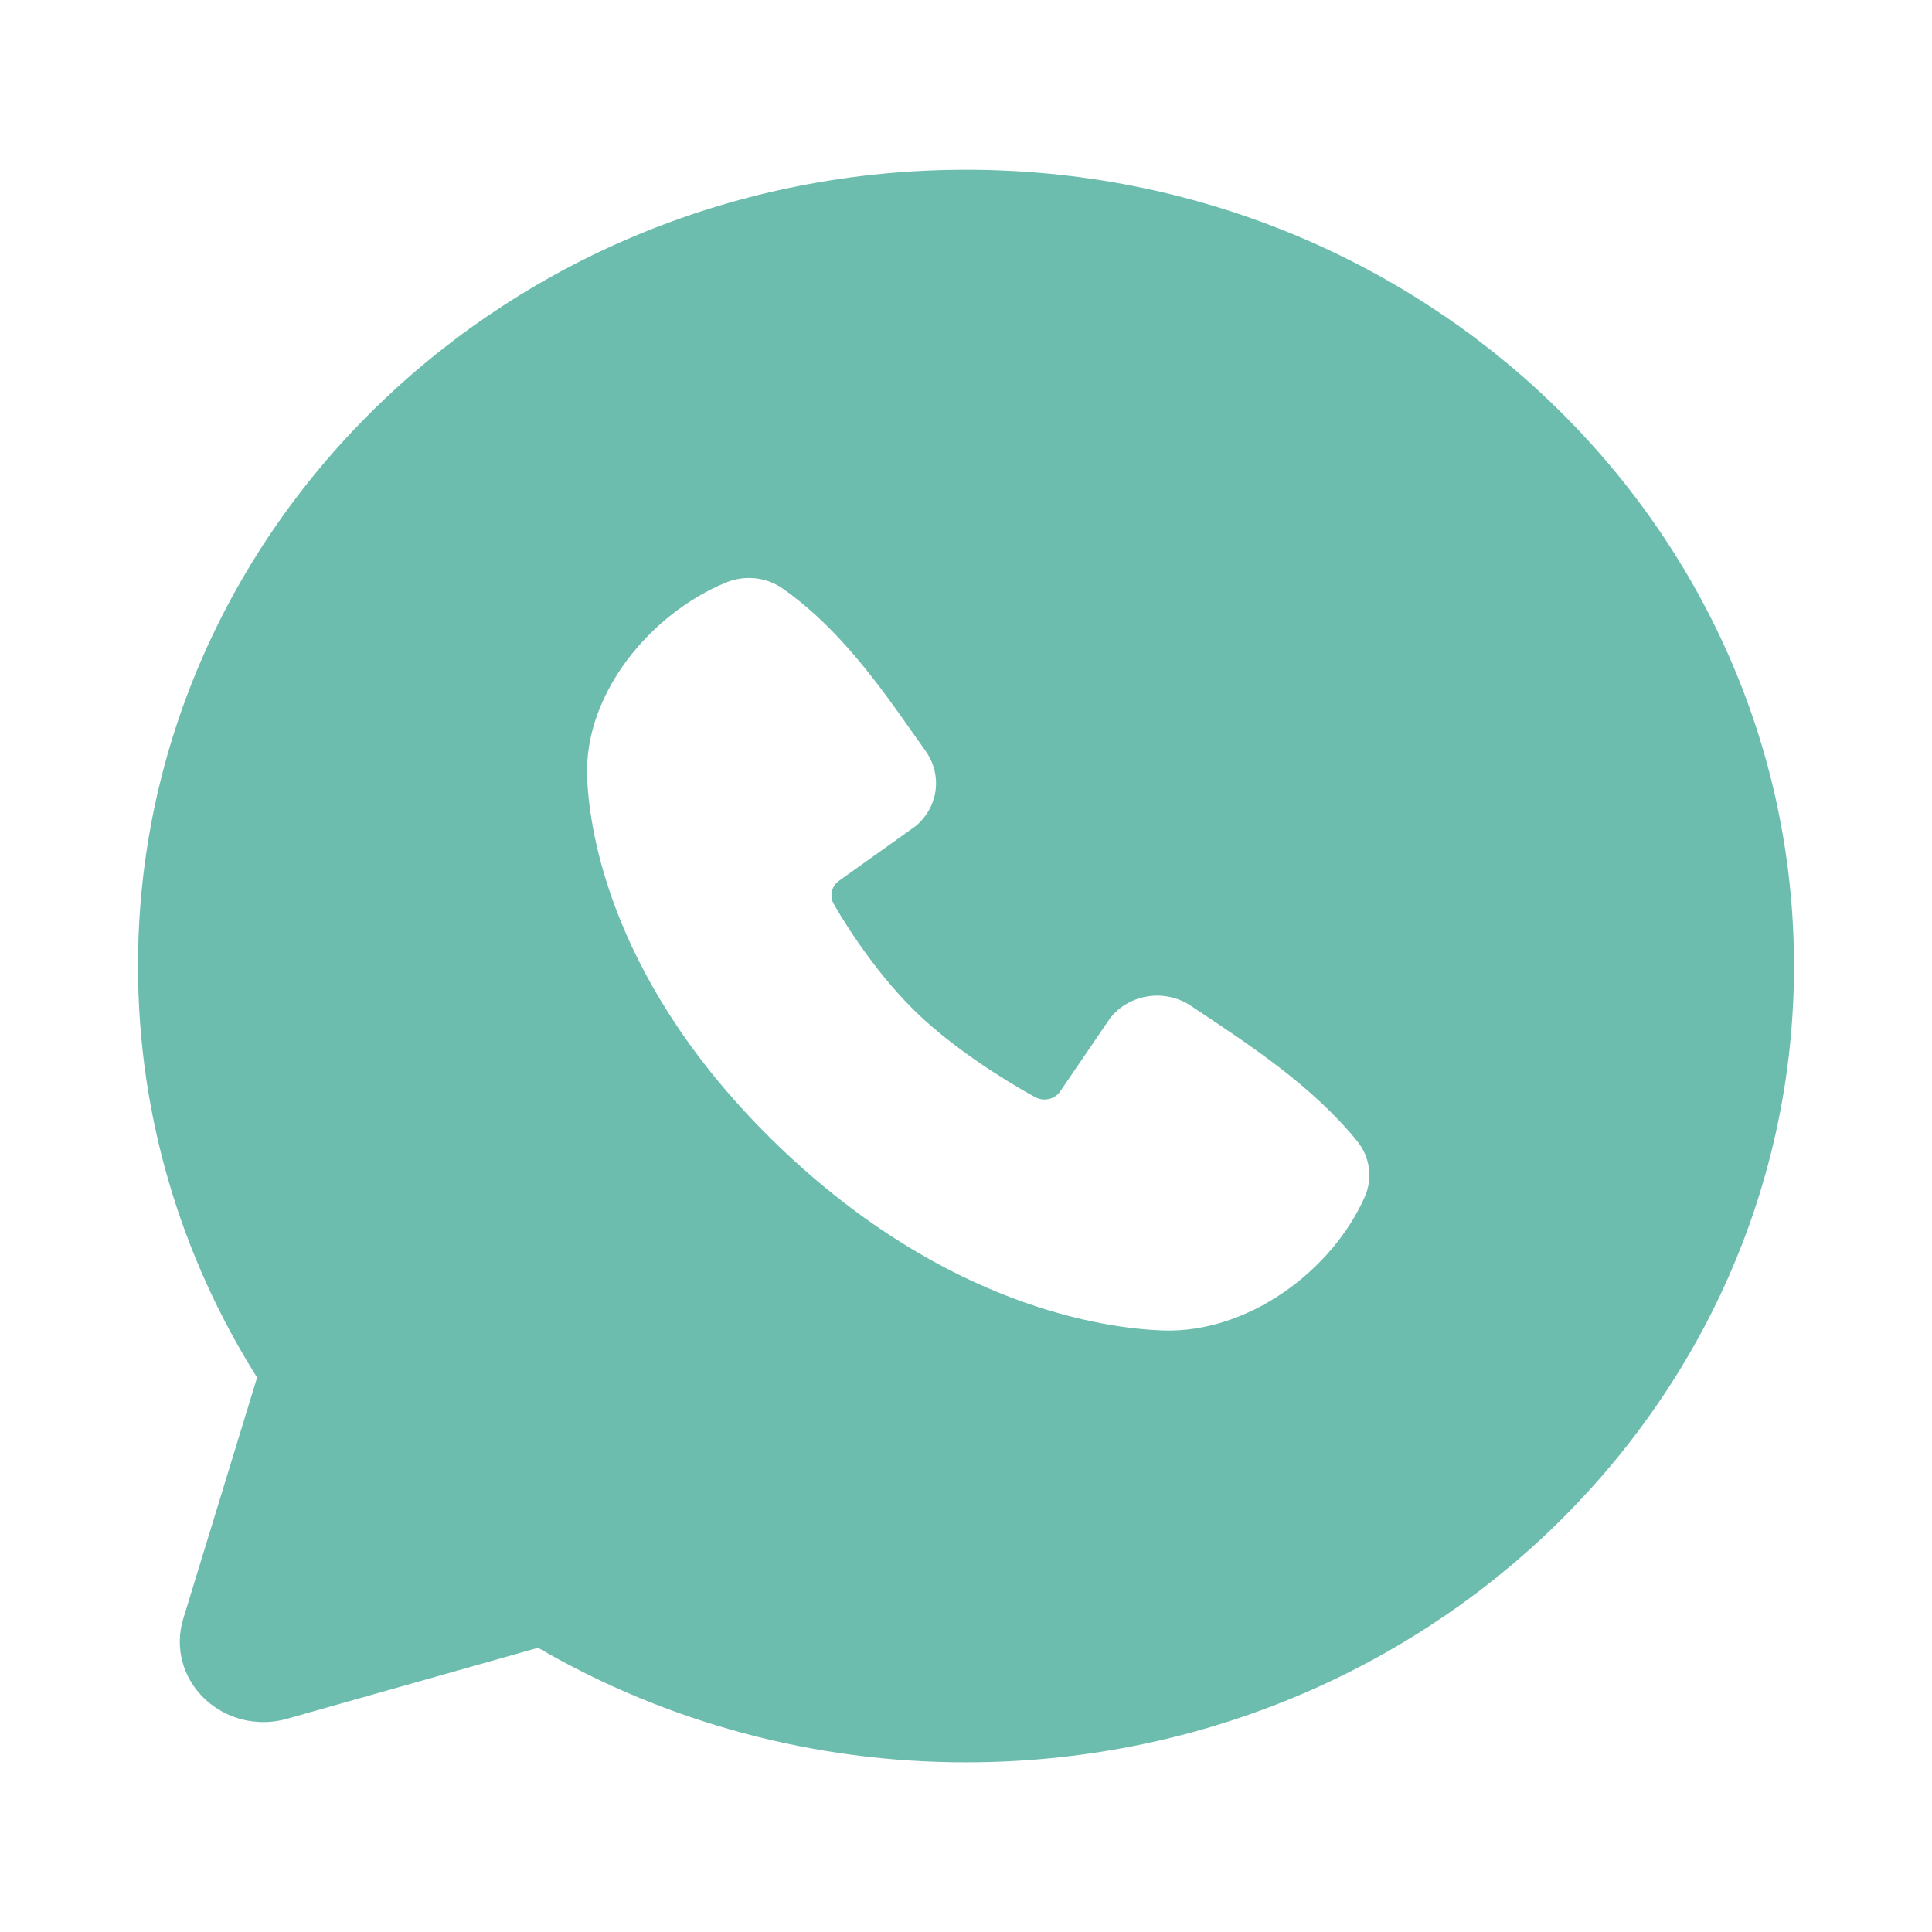 <?xml version="1.0" encoding="UTF-8"?> <svg xmlns="http://www.w3.org/2000/svg" width="28" height="28" viewBox="0 0 28 28" fill="none"> <path fill-rule="evenodd" clip-rule="evenodd" d="M14 2.46C7.372 2.46 2 7.626 2 14C2 16.181 2.63 18.224 3.726 19.964L2.655 23.463C2.594 23.664 2.59 23.877 2.643 24.08C2.697 24.283 2.807 24.468 2.961 24.616C3.115 24.764 3.308 24.87 3.518 24.922C3.729 24.973 3.951 24.97 4.16 24.91L7.798 23.881C9.669 24.969 11.814 25.543 14 25.541C20.628 25.541 26 20.374 26 14C26 7.626 20.628 2.46 14 2.46ZM11.286 16.612C13.713 18.945 16.03 19.253 16.849 19.282C18.093 19.326 19.305 18.412 19.777 17.351C19.836 17.219 19.858 17.075 19.839 16.932C19.821 16.789 19.763 16.654 19.671 16.54C19.014 15.732 18.124 15.152 17.256 14.575C17.074 14.454 16.851 14.406 16.634 14.44C16.416 14.474 16.22 14.587 16.088 14.757L15.368 15.813C15.33 15.87 15.271 15.911 15.203 15.927C15.135 15.943 15.063 15.934 15.002 15.901C14.514 15.632 13.802 15.175 13.291 14.683C12.78 14.192 12.333 13.538 12.082 13.099C12.051 13.043 12.042 12.978 12.057 12.916C12.072 12.854 12.109 12.8 12.163 12.763L13.272 11.971C13.43 11.839 13.532 11.655 13.559 11.455C13.585 11.255 13.534 11.053 13.416 10.886C12.878 10.129 12.252 9.167 11.343 8.529C11.226 8.447 11.089 8.396 10.945 8.381C10.801 8.366 10.655 8.387 10.522 8.442C9.418 8.897 8.463 10.062 8.509 11.261C8.539 12.049 8.859 14.277 11.286 16.612Z" fill="#6DBDAE"></path> </svg> 